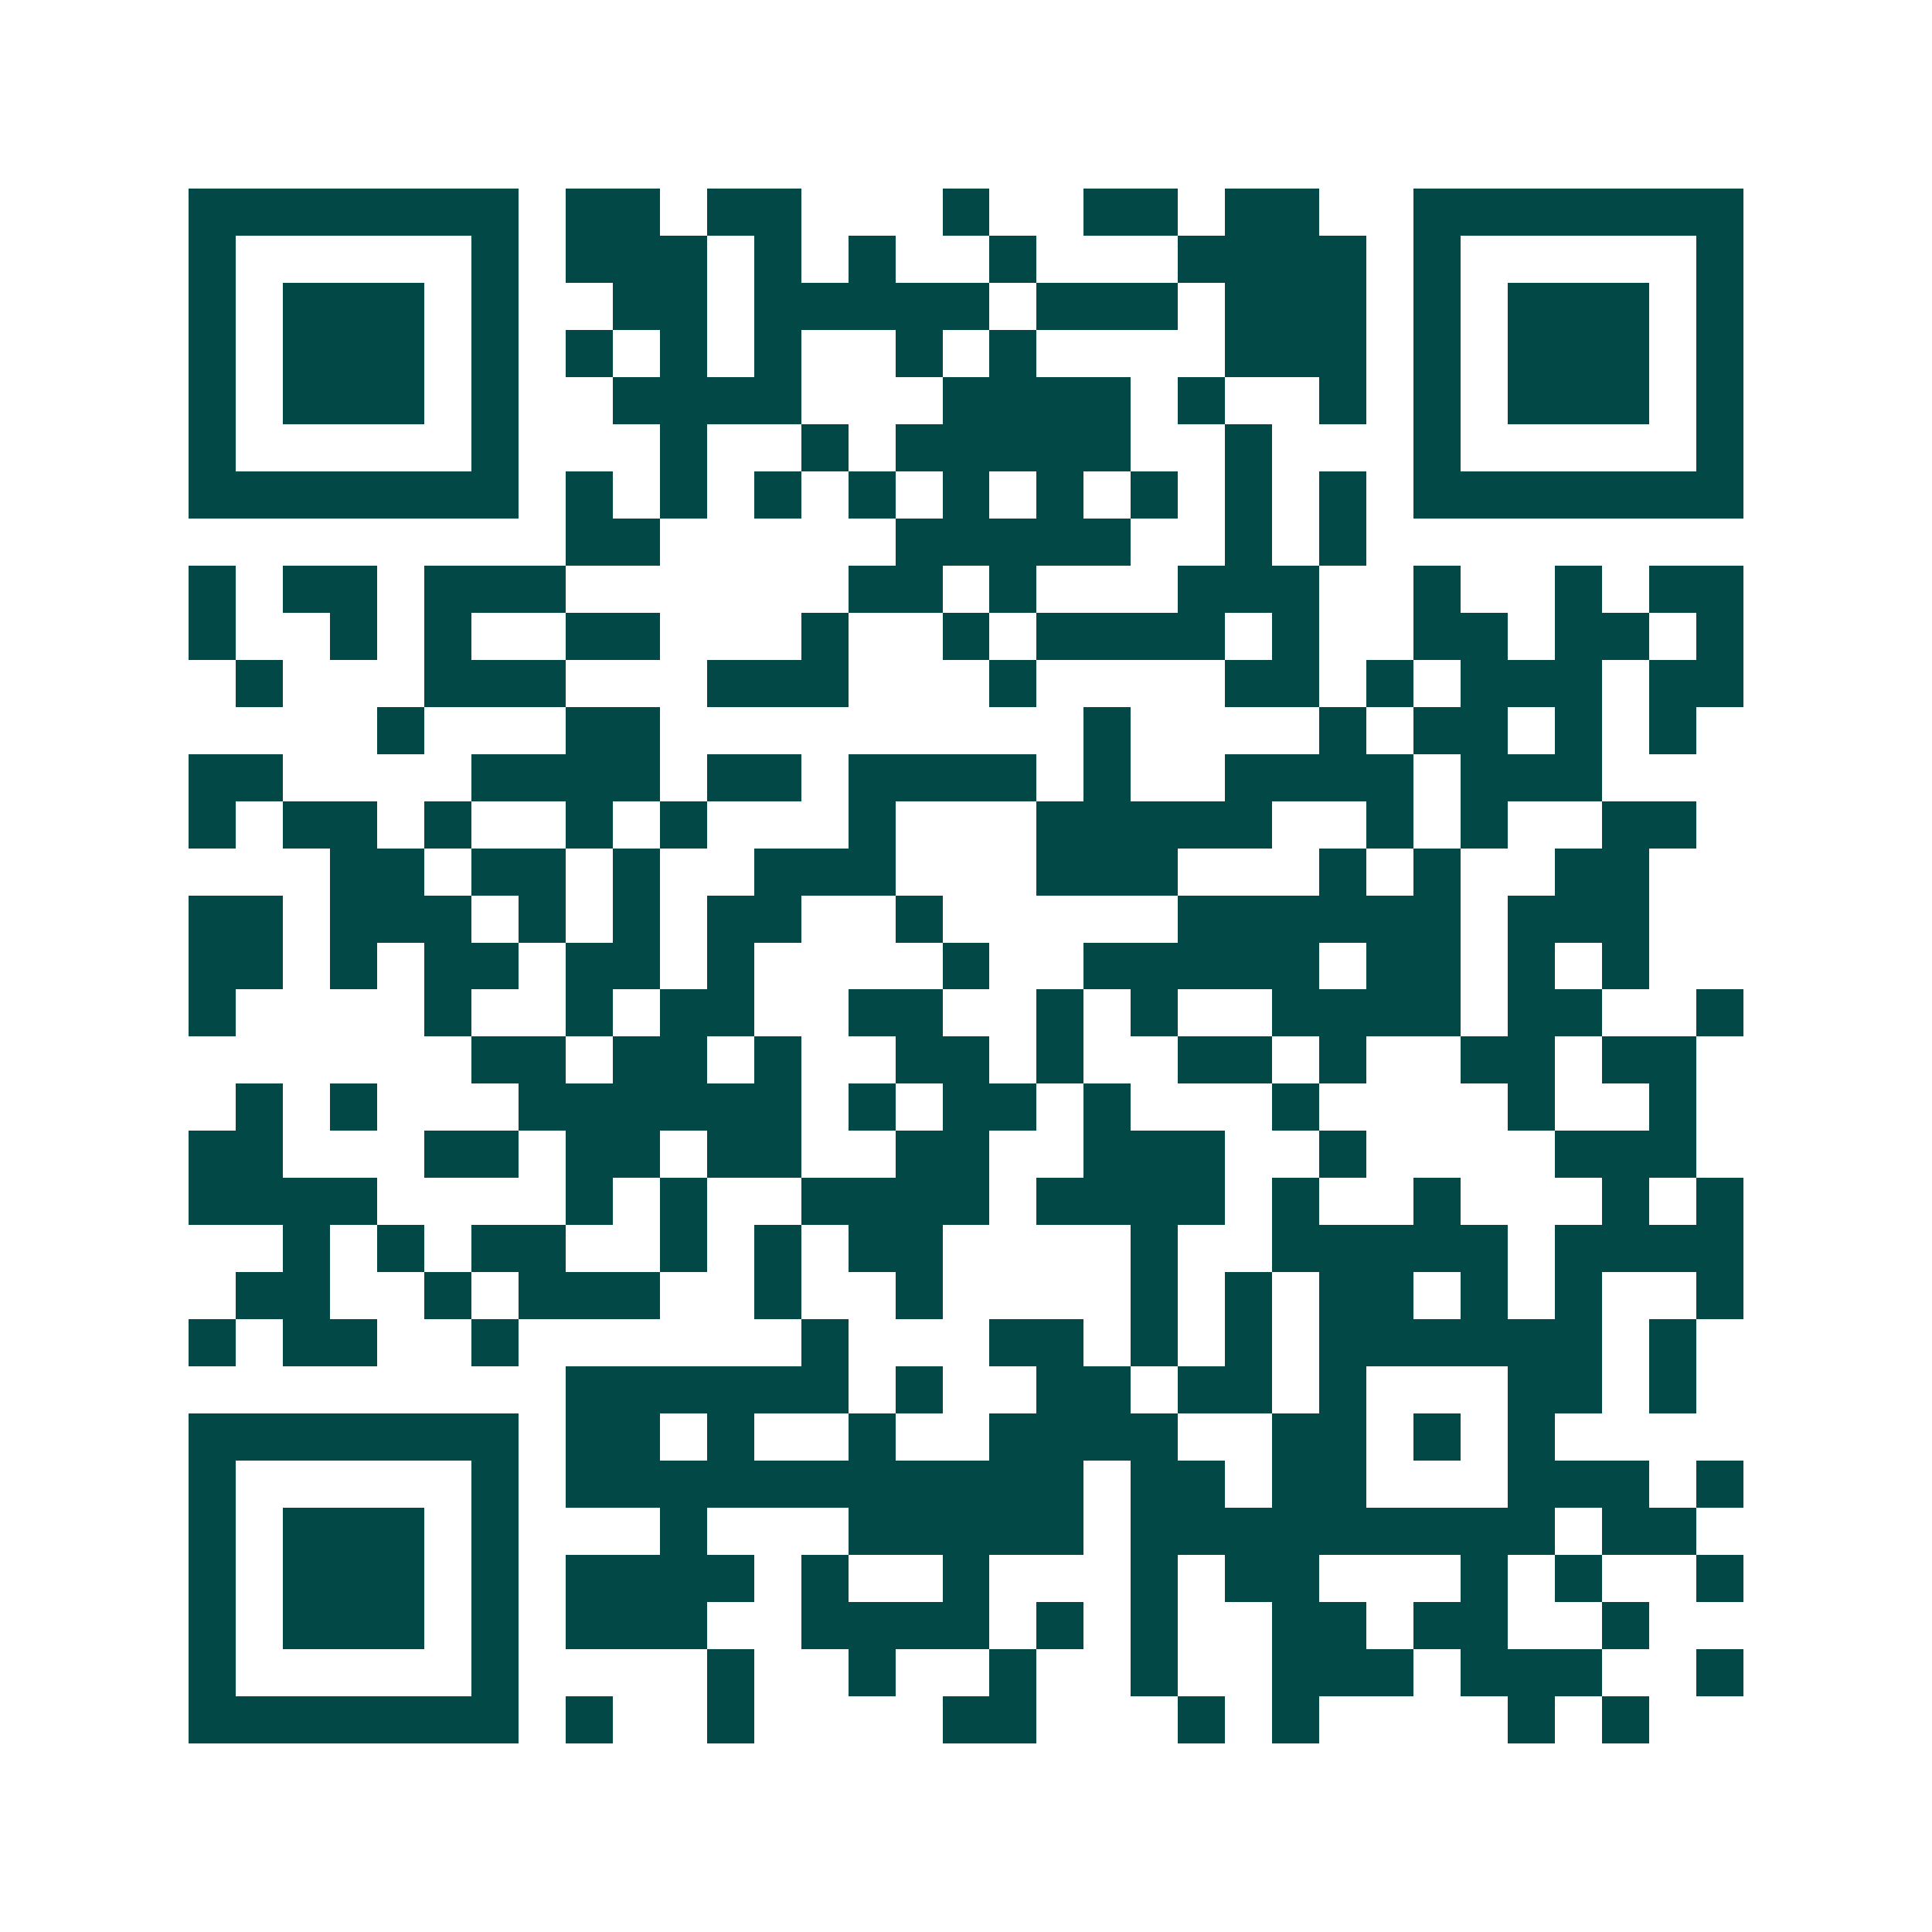 <svg xmlns="http://www.w3.org/2000/svg" width="200" height="200" viewBox="0 0 41 41" shape-rendering="crispEdges"><path fill="#ffffff" d="M0 0h41v41H0z"/><path stroke="#014847" d="M4 4.5h7m1 0h2m1 0h2m3 0h1m2 0h2m1 0h2m2 0h7M4 5.5h1m5 0h1m1 0h3m1 0h1m1 0h1m2 0h1m3 0h4m1 0h1m5 0h1M4 6.5h1m1 0h3m1 0h1m2 0h2m1 0h5m1 0h3m1 0h3m1 0h1m1 0h3m1 0h1M4 7.5h1m1 0h3m1 0h1m1 0h1m1 0h1m1 0h1m2 0h1m1 0h1m4 0h3m1 0h1m1 0h3m1 0h1M4 8.5h1m1 0h3m1 0h1m2 0h4m3 0h4m1 0h1m2 0h1m1 0h1m1 0h3m1 0h1M4 9.5h1m5 0h1m3 0h1m2 0h1m1 0h5m2 0h1m3 0h1m5 0h1M4 10.5h7m1 0h1m1 0h1m1 0h1m1 0h1m1 0h1m1 0h1m1 0h1m1 0h1m1 0h1m1 0h7M12 11.5h2m5 0h5m2 0h1m1 0h1M4 12.5h1m1 0h2m1 0h3m6 0h2m1 0h1m3 0h3m2 0h1m2 0h1m1 0h2M4 13.5h1m2 0h1m1 0h1m2 0h2m3 0h1m2 0h1m1 0h4m1 0h1m2 0h2m1 0h2m1 0h1M5 14.5h1m3 0h3m3 0h3m3 0h1m4 0h2m1 0h1m1 0h3m1 0h2M8 15.5h1m3 0h2m9 0h1m4 0h1m1 0h2m1 0h1m1 0h1M4 16.5h2m4 0h4m1 0h2m1 0h4m1 0h1m2 0h4m1 0h3M4 17.5h1m1 0h2m1 0h1m2 0h1m1 0h1m3 0h1m3 0h5m2 0h1m1 0h1m2 0h2M7 18.5h2m1 0h2m1 0h1m2 0h3m3 0h3m3 0h1m1 0h1m2 0h2M4 19.5h2m1 0h3m1 0h1m1 0h1m1 0h2m2 0h1m5 0h6m1 0h3M4 20.5h2m1 0h1m1 0h2m1 0h2m1 0h1m4 0h1m2 0h5m1 0h2m1 0h1m1 0h1M4 21.5h1m4 0h1m2 0h1m1 0h2m2 0h2m2 0h1m1 0h1m2 0h4m1 0h2m2 0h1M10 22.5h2m1 0h2m1 0h1m2 0h2m1 0h1m2 0h2m1 0h1m2 0h2m1 0h2M5 23.5h1m1 0h1m3 0h6m1 0h1m1 0h2m1 0h1m3 0h1m4 0h1m2 0h1M4 24.5h2m3 0h2m1 0h2m1 0h2m2 0h2m2 0h3m2 0h1m4 0h3M4 25.5h4m4 0h1m1 0h1m2 0h4m1 0h4m1 0h1m2 0h1m3 0h1m1 0h1M6 26.5h1m1 0h1m1 0h2m2 0h1m1 0h1m1 0h2m4 0h1m2 0h5m1 0h4M5 27.5h2m2 0h1m1 0h3m2 0h1m2 0h1m4 0h1m1 0h1m1 0h2m1 0h1m1 0h1m2 0h1M4 28.5h1m1 0h2m2 0h1m6 0h1m3 0h2m1 0h1m1 0h1m1 0h6m1 0h1M12 29.5h6m1 0h1m2 0h2m1 0h2m1 0h1m3 0h2m1 0h1M4 30.5h7m1 0h2m1 0h1m2 0h1m2 0h4m2 0h2m1 0h1m1 0h1M4 31.5h1m5 0h1m1 0h11m1 0h2m1 0h2m3 0h3m1 0h1M4 32.5h1m1 0h3m1 0h1m3 0h1m3 0h5m1 0h9m1 0h2M4 33.5h1m1 0h3m1 0h1m1 0h4m1 0h1m2 0h1m3 0h1m1 0h2m3 0h1m1 0h1m2 0h1M4 34.5h1m1 0h3m1 0h1m1 0h3m2 0h4m1 0h1m1 0h1m2 0h2m1 0h2m2 0h1M4 35.5h1m5 0h1m4 0h1m2 0h1m2 0h1m2 0h1m2 0h3m1 0h3m2 0h1M4 36.5h7m1 0h1m2 0h1m4 0h2m3 0h1m1 0h1m4 0h1m1 0h1"/></svg>
